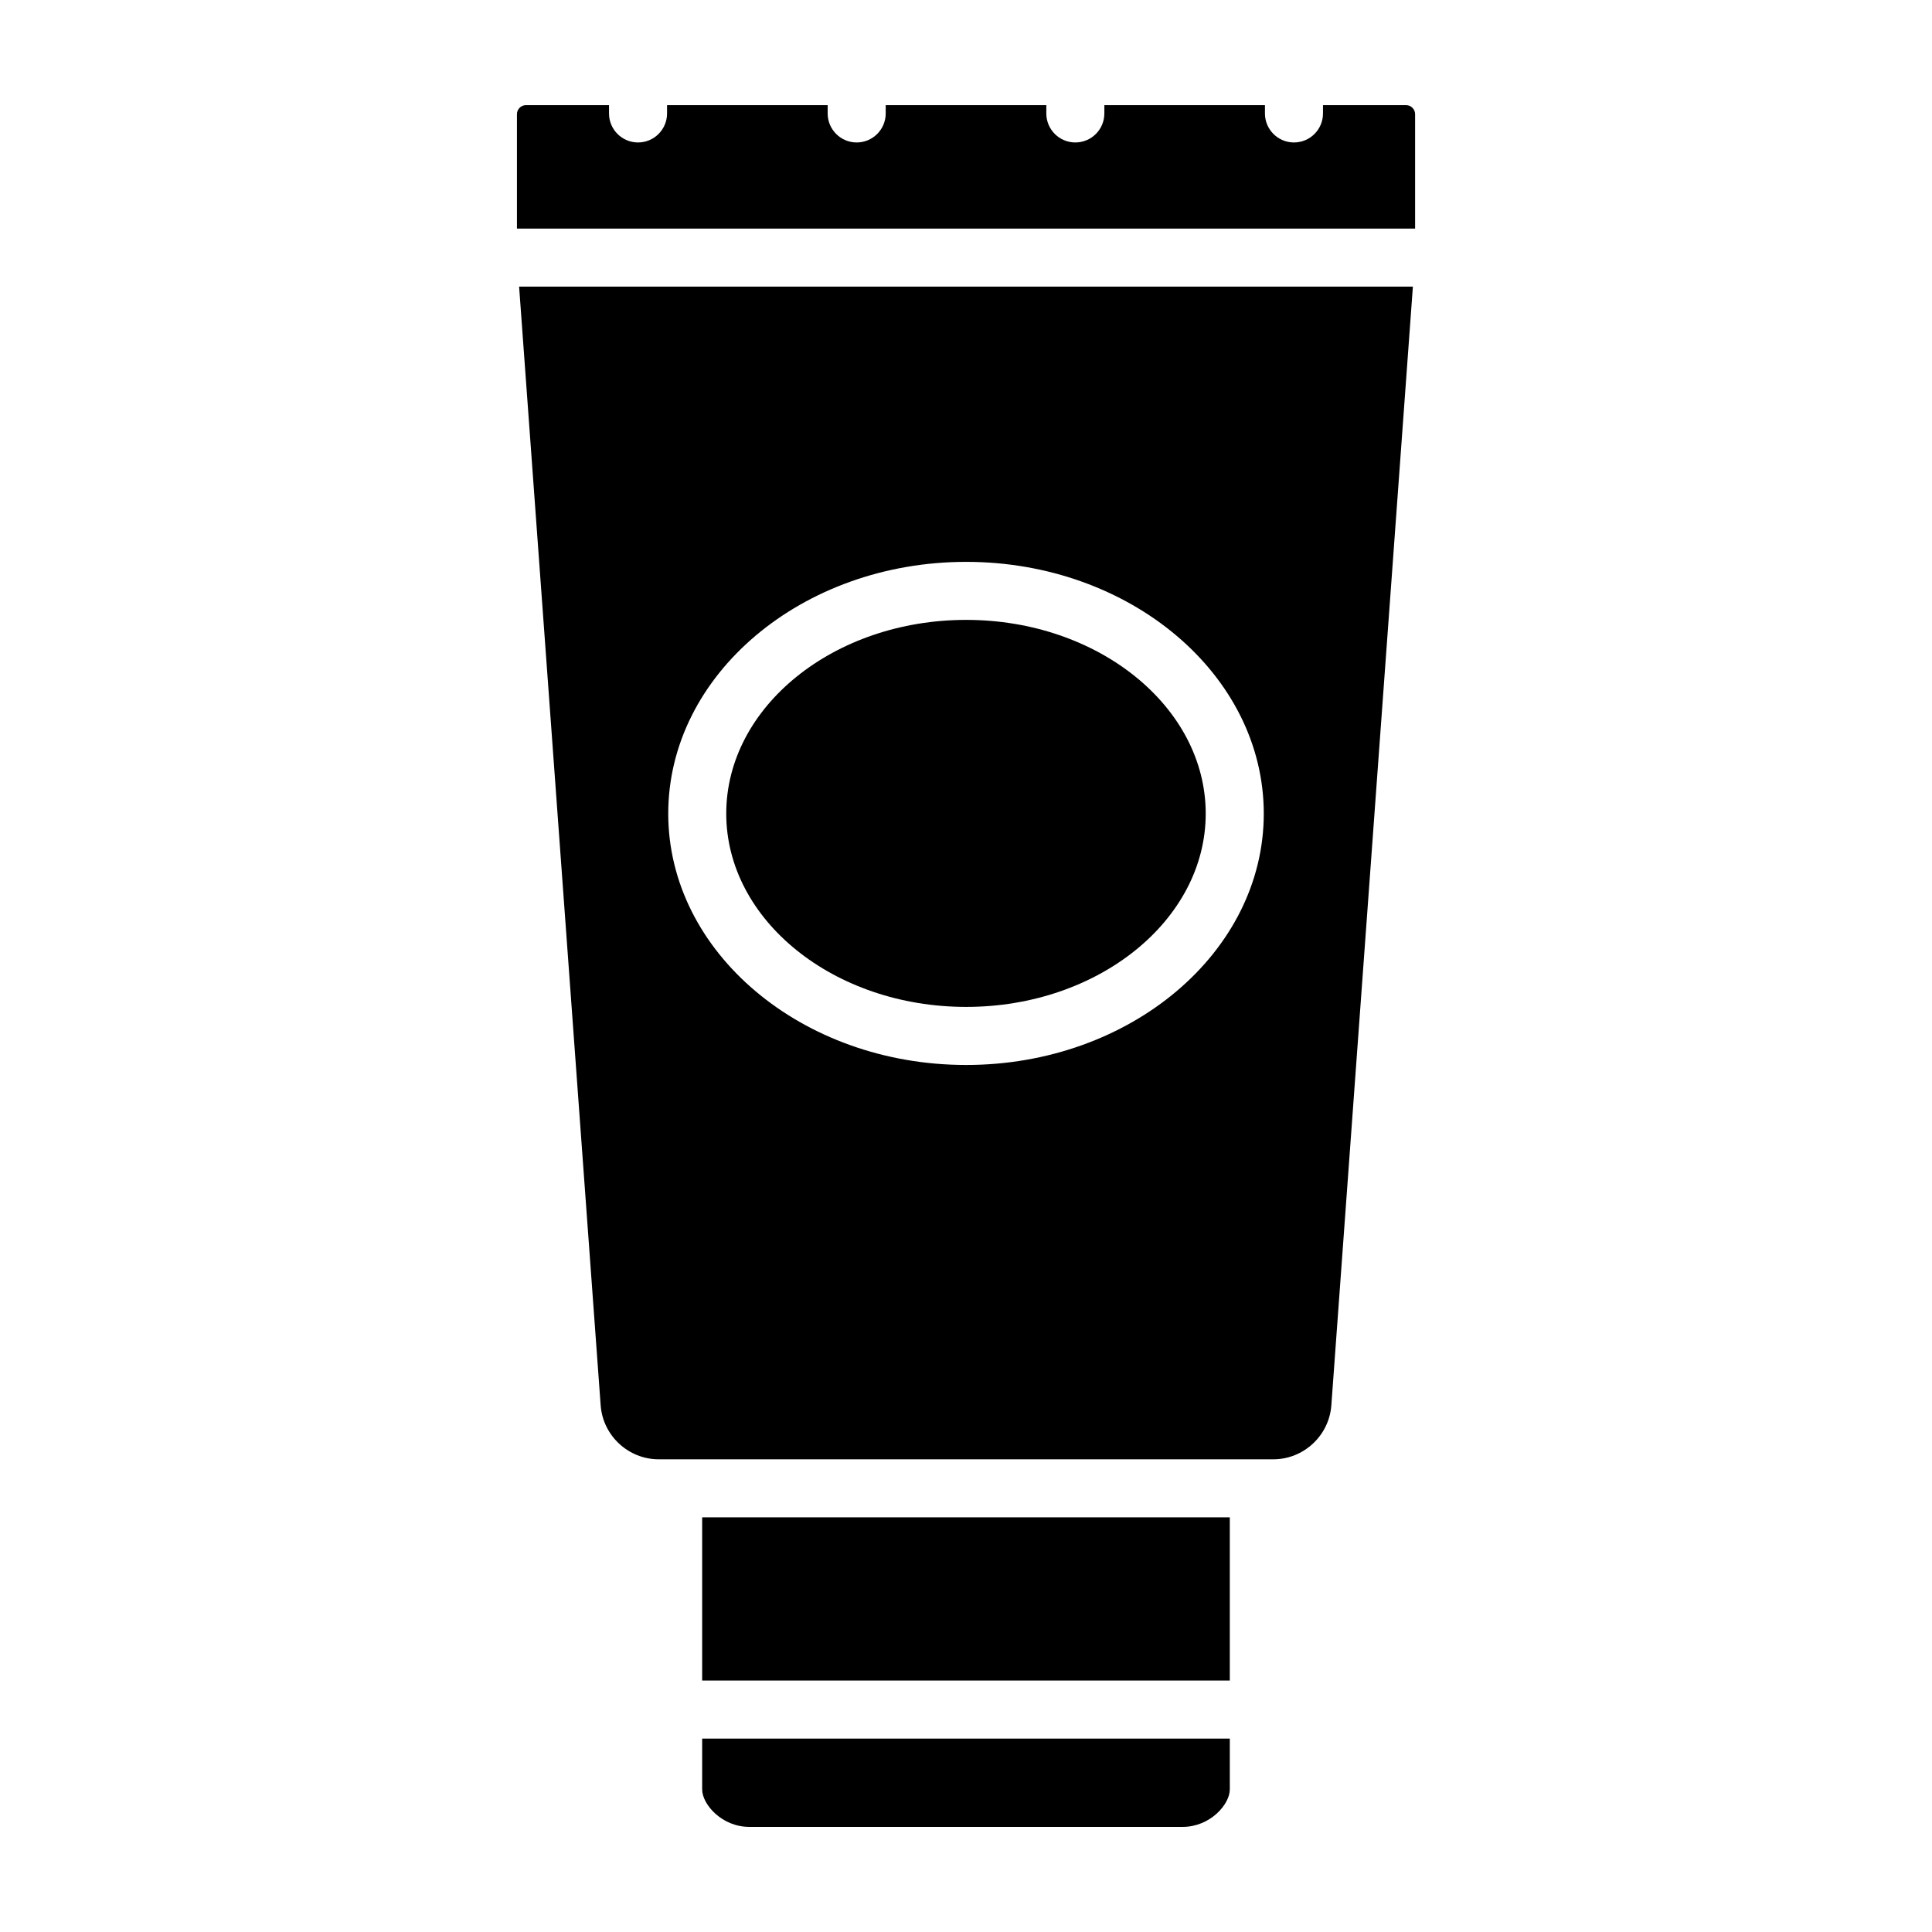 <?xml version="1.0" encoding="UTF-8"?>
<!-- Uploaded to: ICON Repo, www.svgrepo.com, Generator: ICON Repo Mixer Tools -->
<svg fill="#000000" width="800px" height="800px" version="1.1" viewBox="144 144 512 512" xmlns="http://www.w3.org/2000/svg">
 <g>
  <path d="m330.08 618.2c0 4.004 5.246 9.945 12.496 9.945h114.84c7.25 0 12.496-5.938 12.496-9.941v-13.457h-139.83z"/>
  <path d="m400.04 410.84c35.008 0 63.488-22.98 63.488-51.227 0-28.309-28.484-51.336-63.488-51.336-35.055 0-63.578 23.031-63.578 51.336 0 28.246 28.523 51.227 63.578 51.227z"/>
  <path d="m330.08 546.11h139.83v43.246h-139.83z"/>
  <path d="m516.61 171.86h-22.004v2.203c0 4.246-3.445 7.691-7.691 7.691s-7.691-3.445-7.691-7.691l0.004-2.203h-42.562v2.203c0 4.246-3.445 7.691-7.691 7.691s-7.691-3.445-7.691-7.691l0.004-2.203h-42.566v2.203c0 4.246-3.445 7.691-7.691 7.691-4.246 0-7.691-3.445-7.691-7.691l0.004-2.203h-42.566v2.203c0 4.246-3.445 7.691-7.691 7.691s-7.691-3.445-7.691-7.691l0.004-2.203h-22c-1.328 0-2.402 1.082-2.402 2.402v30.32h238.02v-30.32c0-1.32-1.078-2.402-2.406-2.402z"/>
  <path d="m303.18 516.41c0.574 8.031 7.328 14.32 15.375 14.32h162.89c8.047 0 14.793-6.289 15.375-14.309v-0.012l21.609-296.45h-236.86zm96.867-223.51c43.488 0 78.867 29.93 78.867 66.719 0 36.727-35.383 66.609-78.867 66.609-43.539 0-78.957-29.879-78.957-66.609 0-36.789 35.422-66.719 78.957-66.719z"/>
 </g>
</svg>